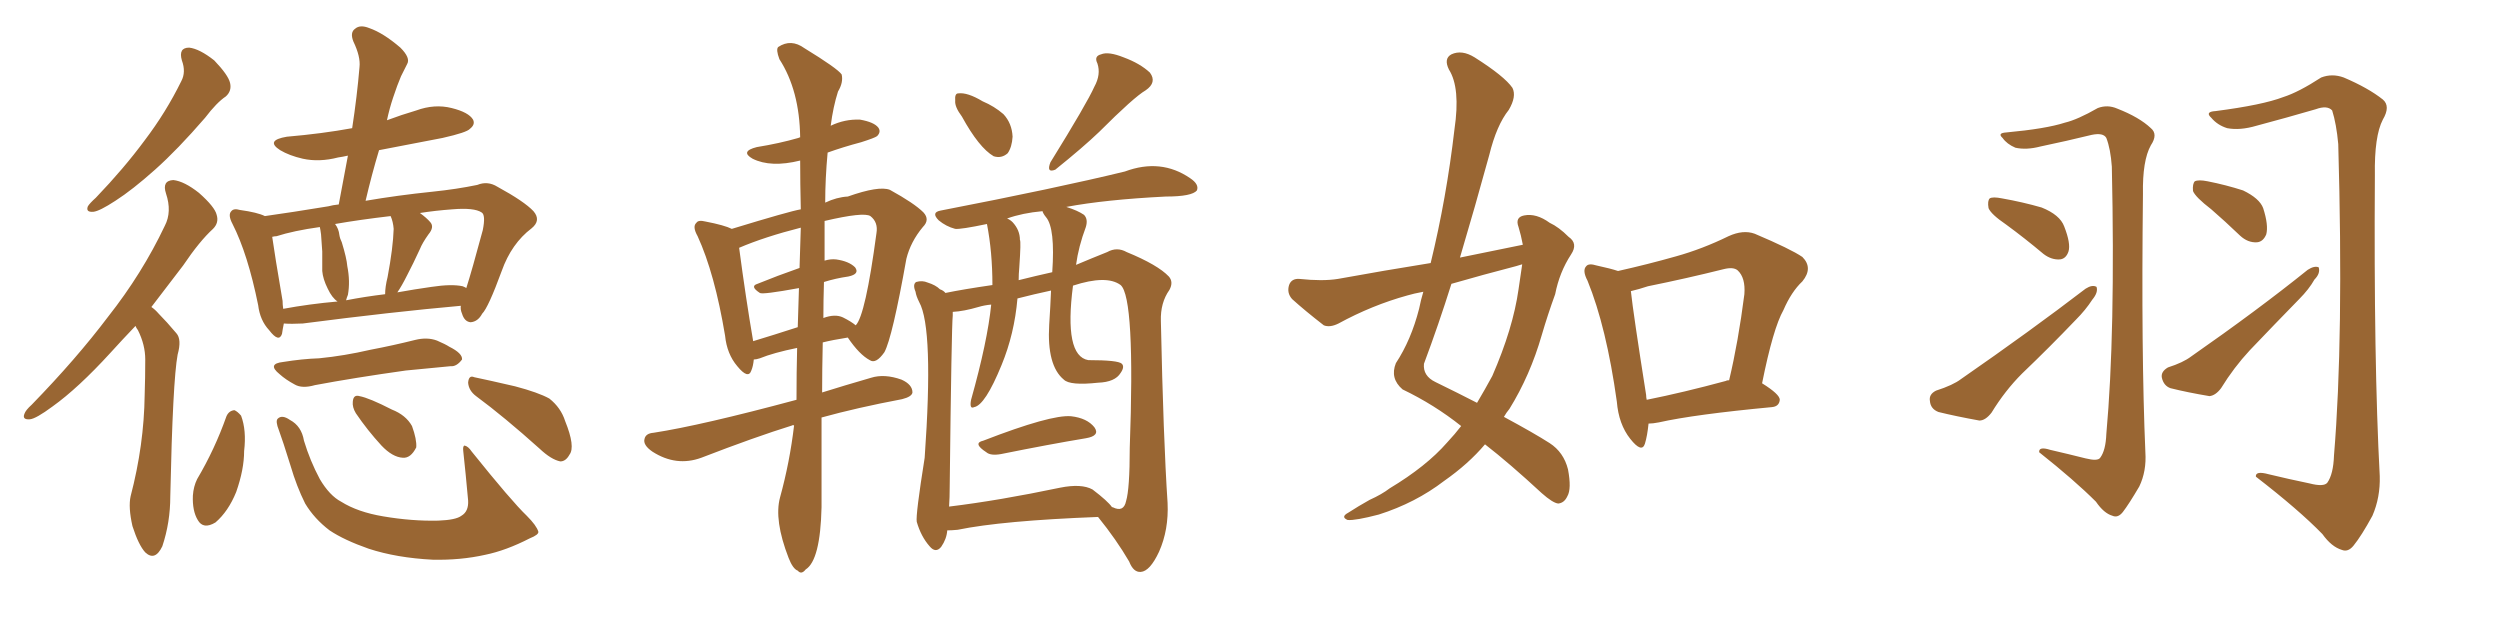 <svg xmlns="http://www.w3.org/2000/svg" xmlns:xlink="http://www.w3.org/1999/xlink" width="600" height="150"><path fill="#996633" padding="10" d="M54.20 23.14L54.20 23.14Q52.00 24.61 49.22 28.27L49.22 28.27Q42.63 35.89 37.21 40.72L37.21 40.72Q31.79 45.56 27.69 48.19L27.69 48.19Q23.88 50.68 22.41 50.83L22.41 50.83Q20.51 50.98 21.09 49.51L21.09 49.51Q21.53 48.78 23.00 47.46L23.00 47.46Q29.74 40.43 34.72 33.69L34.72 33.69Q39.84 26.95 43.51 19.48L43.51 19.48Q44.68 17.29 43.65 14.50L43.65 14.50Q42.77 11.43 45.41 11.43L45.41 11.43Q47.90 11.72 51.42 14.50L51.42 14.50Q54.79 18.02 55.22 19.92L55.22 19.92Q55.66 21.83 54.20 23.14ZM36.33 73.68L36.33 73.68Q37.21 74.27 38.09 75.29L38.09 75.29Q39.99 77.20 42.33 79.98L42.33 79.98Q43.65 81.45 42.63 85.11L42.63 85.11Q41.46 91.41 40.87 119.09L40.87 119.09Q40.87 125.39 38.96 131.10L38.96 131.10Q37.21 134.77 34.86 132.57L34.86 132.57Q33.25 130.81 31.79 126.27L31.79 126.27Q30.76 121.73 31.35 119.09L31.35 119.09Q34.57 106.79 34.72 94.78L34.72 94.78Q34.86 90.67 34.86 86.28L34.86 86.28Q34.86 82.76 33.11 79.25L33.11 79.25Q32.67 78.66 32.52 78.22L32.52 78.22Q29.30 81.59 26.51 84.67L26.51 84.67Q18.75 93.16 12.60 97.56L12.60 97.56Q8.64 100.49 7.18 100.63L7.18 100.63Q5.27 100.78 5.86 99.32L5.86 99.32Q6.15 98.44 7.62 97.12L7.62 97.12Q18.31 86.13 25.93 76.03L25.93 76.03Q34.13 65.63 39.55 54.20L39.55 54.20Q41.31 50.83 39.84 46.44L39.84 46.44Q38.82 43.36 41.60 43.21L41.60 43.21Q44.24 43.51 47.75 46.29L47.75 46.29Q51.56 49.66 52.00 51.56L52.00 51.56Q52.59 53.47 51.12 54.93L51.12 54.93Q47.90 57.86 43.95 63.72L43.95 63.72Q39.84 69.14 36.33 73.68ZM110.60 73.39L110.60 73.39Q94.19 74.85 72.66 77.64L72.66 77.64Q69.87 77.78 68.12 77.64L68.12 77.64Q67.82 79.10 67.68 80.13L67.68 80.13Q66.94 82.32 64.60 79.25L64.60 79.25Q62.40 76.90 61.96 73.24L61.96 73.24Q59.47 60.94 55.81 53.76L55.81 53.76Q54.64 51.56 55.52 50.68L55.52 50.68Q56.10 49.95 57.57 50.39L57.57 50.39Q61.82 50.98 63.57 51.86L63.57 51.86Q69.87 50.98 78.81 49.51L78.81 49.51Q79.83 49.22 81.30 49.07L81.30 49.07Q82.47 42.77 83.50 37.35L83.50 37.35Q82.18 37.65 81.15 37.79L81.15 37.79Q76.61 38.96 72.66 38.09L72.66 38.09Q69.43 37.35 67.24 36.04L67.24 36.04Q63.57 33.69 68.85 32.81L68.85 32.81Q77.34 32.08 84.52 30.76L84.52 30.76Q85.69 23.14 86.28 16.11L86.28 16.11Q86.57 13.62 84.81 9.96L84.81 9.96Q83.94 7.76 85.25 6.88L85.25 6.88Q86.43 5.86 88.62 6.74L88.62 6.74Q91.99 7.91 96.09 11.43L96.09 11.43Q98.58 13.92 97.71 15.38L97.71 15.38Q97.12 16.55 96.24 18.31L96.24 18.31Q95.36 20.36 94.34 23.44L94.34 23.44Q93.46 26.07 92.87 28.86L92.87 28.86Q96.39 27.54 99.90 26.51L99.90 26.51Q104.30 24.90 108.40 25.93L108.40 25.93Q112.50 26.95 113.53 28.71L113.53 28.71Q114.11 29.88 112.79 30.91L112.79 30.91Q112.06 31.79 106.20 33.11L106.20 33.11Q98.44 34.57 90.97 36.04L90.97 36.04Q89.21 41.89 87.74 48.19L87.74 48.19Q95.36 46.88 103.86 46.00L103.86 46.00Q109.57 45.41 114.55 44.38L114.55 44.38Q117.04 43.36 119.38 44.82L119.38 44.82Q125.83 48.34 128.03 50.68L128.03 50.68Q129.93 52.88 127.59 54.79L127.59 54.79Q122.75 58.45 120.41 65.04L120.41 65.04Q117.19 73.83 115.72 75.29L115.72 75.29Q114.70 77.20 112.94 77.34L112.94 77.34Q111.47 77.20 110.89 75.29L110.89 75.29Q110.45 74.27 110.60 73.39ZM67.82 72.22L67.82 72.22Q67.82 73.10 67.97 74.12L67.97 74.12Q74.27 72.95 81.01 72.36L81.01 72.36Q79.69 71.48 78.66 69.29L78.66 69.29Q77.49 66.94 77.34 65.04L77.34 65.04Q77.34 62.99 77.34 60.35L77.34 60.35Q77.20 58.15 77.05 56.25L77.05 56.25Q76.90 55.08 76.76 54.49L76.76 54.49Q70.46 55.37 66.36 56.69L66.36 56.69Q65.92 56.69 65.33 56.84L65.33 56.84Q65.92 61.08 67.82 72.22ZM83.50 70.75L83.50 70.75Q83.20 71.48 83.06 72.07L83.06 72.07Q87.60 71.19 92.43 70.61L92.43 70.61Q92.43 68.85 93.02 66.50L93.02 66.50Q94.34 59.47 94.48 54.93L94.48 54.93Q94.34 53.17 93.75 51.86L93.75 51.86Q86.28 52.73 80.42 53.76L80.42 53.76Q81.30 54.93 81.45 56.40L81.45 56.40Q81.59 57.28 82.03 58.15L82.03 58.15Q83.20 61.96 83.35 63.87L83.35 63.87Q84.08 67.53 83.50 70.75ZM97.71 66.06L97.71 66.06Q96.39 68.70 95.36 70.17L95.36 70.17Q99.46 69.43 103.56 68.85L103.56 68.85Q108.40 68.12 111.04 68.70L111.04 68.70Q111.77 68.99 111.91 69.14L111.91 69.14Q113.23 65.04 115.87 55.22L115.87 55.22Q116.60 51.56 115.58 50.98L115.58 50.98Q113.82 49.80 108.54 50.24L108.54 50.24Q104.44 50.54 100.78 51.12L100.78 51.12Q102.39 52.29 103.27 53.32L103.27 53.32Q104.30 54.49 102.83 56.25L102.83 56.25Q101.37 58.30 100.78 59.77L100.78 59.77Q99.17 63.28 97.71 66.06ZM67.97 86.87L67.97 86.87Q72.51 86.13 76.61 85.99L76.61 85.99Q82.62 85.40 88.92 83.94L88.92 83.94Q94.34 82.91 99.61 81.59L99.61 81.59Q102.54 80.86 104.88 81.74L104.88 81.74Q106.93 82.62 107.81 83.20L107.81 83.20Q111.04 84.81 110.89 86.28L110.89 86.28Q109.57 88.04 108.11 87.89L108.11 87.89Q103.27 88.33 97.41 88.92L97.41 88.92Q84.96 90.67 75.59 92.43L75.59 92.43Q72.51 93.31 70.75 92.29L70.75 92.29Q68.55 91.11 67.09 89.79L67.09 89.79Q64.01 87.30 67.97 86.87ZM54.35 99.90L54.35 99.90Q54.93 98.58 56.25 98.44L56.25 98.44Q56.98 98.73 57.86 99.76L57.86 99.76Q59.18 103.27 58.59 108.25L58.59 108.25Q58.59 112.65 56.69 118.07L56.69 118.07Q54.79 122.75 51.71 125.39L51.71 125.39Q48.78 127.15 47.46 124.80L47.46 124.80Q46.14 122.61 46.29 118.95L46.29 118.95Q46.44 116.75 47.31 114.99L47.31 114.99Q51.56 107.81 54.35 99.90ZM110.74 123.78L110.74 123.78Q112.50 122.75 112.35 120.12L112.35 120.12Q111.77 113.67 111.18 108.25L111.18 108.25Q111.04 107.08 111.47 106.93L111.47 106.93Q112.35 107.08 113.23 108.40L113.23 108.40Q122.75 120.26 126.42 123.78L126.42 123.78Q128.76 126.12 129.20 127.59L129.20 127.59Q129.35 128.32 127.15 129.20L127.15 129.20Q121.44 132.13 116.46 133.15L116.46 133.15Q110.60 134.47 103.86 134.33L103.86 134.33Q95.21 133.89 88.48 131.69L88.48 131.69Q82.62 129.64 79.10 127.29L79.10 127.29Q75.44 124.51 73.24 120.85L73.24 120.85Q71.19 116.75 69.73 111.77L69.73 111.77Q67.82 105.62 66.94 103.27L66.94 103.27Q66.06 101.07 66.65 100.49L66.65 100.49Q67.68 99.46 69.58 100.78L69.58 100.78Q72.36 102.25 72.95 105.76L72.95 105.76Q74.41 110.60 76.76 114.99L76.76 114.99Q79.10 118.95 81.88 120.41L81.88 120.41Q85.84 122.90 91.99 123.93L91.99 123.93Q98.88 125.10 105.18 124.95L105.18 124.95Q109.42 124.80 110.74 123.78ZM85.40 99.17L85.40 99.17Q84.52 97.71 84.67 96.39L84.67 96.39Q84.81 94.63 86.28 95.07L86.28 95.07Q88.62 95.51 94.04 98.29L94.04 98.29Q97.41 99.61 98.88 102.25L98.88 102.25Q100.05 105.47 99.90 107.37L99.90 107.37Q98.58 110.01 96.68 109.86L96.68 109.86Q94.19 109.72 91.55 106.93L91.55 106.93Q88.18 103.27 85.40 99.17ZM114.26 95.07L114.26 95.07L114.26 95.07Q112.50 93.75 112.35 91.85L112.35 91.85Q112.50 89.94 113.82 90.53L113.82 90.53Q117.33 91.26 123.63 92.72L123.63 92.72Q129.20 94.19 131.84 95.65L131.84 95.65Q134.62 97.85 135.64 101.07L135.64 101.07Q138.13 107.23 136.67 109.13L136.67 109.13Q135.79 110.74 134.47 110.74L134.47 110.74Q132.28 110.30 129.49 107.67L129.49 107.67Q121.00 100.05 114.26 95.07ZM190.58 102.10L190.58 102.10Q190.28 101.95 190.14 102.10L190.14 102.10Q181.20 104.88 168.31 109.86L168.31 109.86Q162.30 112.06 156.59 108.40L156.59 108.40Q154.25 106.79 154.69 105.32L154.69 105.32Q154.98 104.00 156.88 103.86L156.88 103.86Q168.31 102.10 191.16 95.95L191.16 95.95Q191.16 89.36 191.31 83.50L191.31 83.50Q185.60 84.67 182.37 85.99L182.37 85.99Q181.49 86.28 180.91 86.28L180.91 86.28Q180.76 87.89 180.32 88.92L180.32 88.92Q179.59 91.11 176.95 87.89L176.95 87.89Q174.46 84.96 174.02 80.57L174.02 80.57Q171.53 65.63 167.43 56.69L167.43 56.69Q166.11 54.35 167.14 53.47L167.14 53.47Q167.58 52.73 169.34 53.17L169.34 53.17Q173.88 54.05 175.63 54.93L175.63 54.93Q189.55 50.68 192.19 50.24L192.19 50.24Q192.04 43.95 192.04 38.53L192.04 38.53Q185.01 40.28 180.62 38.09L180.62 38.09Q177.54 36.33 181.64 35.30L181.64 35.30Q187.06 34.42 191.60 33.11L191.60 33.11Q191.89 32.96 192.04 32.96L192.04 32.96Q191.89 21.68 187.06 14.21L187.06 14.21Q186.18 11.87 186.77 11.28L186.77 11.28Q189.84 9.23 193.07 11.57L193.07 11.57Q200.98 16.41 202.00 17.87L202.00 17.87Q202.44 19.78 201.12 21.97L201.12 21.97Q199.95 25.63 199.37 30.18L199.37 30.18Q202.73 28.56 206.40 28.71L206.40 28.71Q209.77 29.30 210.79 30.62L210.79 30.62Q211.52 31.64 210.50 32.67L210.50 32.67Q209.91 33.11 206.69 34.13L206.69 34.13Q202.29 35.30 198.63 36.62L198.63 36.62Q198.05 42.92 198.05 48.63L198.05 48.63Q200.83 47.31 203.47 47.17L203.47 47.17Q210.94 44.53 213.57 45.56L213.57 45.56Q219.43 48.78 221.63 50.98L221.63 50.98Q223.24 52.73 221.48 54.49L221.48 54.49Q218.55 58.01 217.53 62.11L217.53 62.11Q214.16 81.01 212.26 84.52L212.26 84.52Q210.21 87.45 208.74 86.43L208.74 86.43Q206.25 85.11 203.47 81.01L203.47 81.01Q199.80 81.59 197.46 82.18L197.46 82.18Q197.31 88.77 197.31 94.19L197.31 94.19Q202.44 92.58 209.03 90.67L209.03 90.67Q212.26 89.65 216.36 91.11L216.36 91.11Q218.99 92.29 218.99 94.19L218.99 94.19Q218.85 95.21 216.50 95.80L216.50 95.80Q205.66 97.85 197.17 100.20L197.17 100.20Q197.17 115.43 197.17 121.73L197.17 121.73Q196.88 134.47 193.36 136.67L193.36 136.67Q192.33 137.99 191.46 136.96L191.46 136.96Q190.28 136.52 189.26 133.89L189.26 133.89Q185.74 124.80 187.21 119.38L187.21 119.38Q189.55 110.89 190.58 102.10ZM197.75 67.68L197.75 67.68Q197.61 72.22 197.61 76.32L197.61 76.32Q200.39 75.29 202.29 76.17L202.29 76.17Q204.35 77.20 205.37 78.08L205.37 78.08Q207.71 75.73 210.35 55.96L210.35 55.96Q210.79 53.32 208.89 51.86L208.89 51.86Q207.28 50.83 197.90 53.03L197.90 53.03Q197.90 58.01 197.90 62.55L197.90 62.55Q199.37 62.11 200.68 62.26L200.68 62.26Q203.76 62.70 205.22 64.16L205.22 64.16Q206.40 65.77 203.61 66.36L203.61 66.36Q200.54 66.80 197.75 67.68ZM191.89 64.31L191.89 64.31Q192.04 59.18 192.19 54.64L192.19 54.64Q183.54 56.84 177.39 59.47L177.39 59.47Q179.00 71.63 180.76 81.88L180.76 81.88Q185.60 80.42 191.46 78.52L191.46 78.52Q191.60 73.68 191.75 69.14L191.75 69.14Q182.96 70.75 182.37 70.31L182.37 70.31Q179.88 68.70 181.79 68.12L181.79 68.12Q186.47 66.21 191.89 64.31ZM230.86 27.98L230.86 27.98Q229.10 25.63 229.25 24.17L229.25 24.17Q229.10 22.41 229.98 22.41L229.98 22.41Q232.18 22.12 235.84 24.32L235.84 24.32Q238.62 25.49 240.82 27.39L240.82 27.39Q242.87 29.59 243.02 32.81L243.02 32.81Q242.87 35.30 241.85 36.77L241.85 36.77Q240.38 38.09 238.48 37.50L238.48 37.50Q234.96 35.45 230.86 27.98ZM262.65 20.80L262.65 20.80Q264.26 17.87 263.38 15.23L263.38 15.23Q262.50 13.48 264.26 13.04L264.26 13.04Q266.02 12.30 269.68 13.77L269.68 13.77Q273.63 15.23 275.98 17.43L275.98 17.43Q277.73 19.78 274.95 21.68L274.95 21.68Q272.17 23.29 263.82 31.64L263.82 31.64Q260.01 35.30 253.27 40.72L253.27 40.72Q251.07 41.60 252.10 38.96L252.10 38.96Q260.89 24.76 262.65 20.80ZM235.99 105.76L235.99 105.76Q252.25 99.46 257.08 99.90L257.08 99.90Q260.89 100.34 262.65 102.54L262.65 102.54Q264.11 104.59 260.60 105.18L260.60 105.18Q251.81 106.64 240.23 108.98L240.23 108.98Q237.74 109.42 236.72 108.54L236.72 108.54Q233.35 106.35 235.99 105.76ZM227.34 127.29L227.34 127.29Q227.20 129.35 225.88 131.25L225.88 131.25Q224.56 132.86 223.10 131.10L223.10 131.10Q221.04 128.76 220.02 125.24L220.02 125.24Q219.73 123.63 221.92 109.86L221.92 109.86Q224.12 78.81 220.61 72.51L220.61 72.51Q219.87 71.04 219.73 70.02L219.73 70.02Q218.99 68.26 219.87 67.68L219.87 67.68Q221.34 67.24 222.66 67.82L222.66 67.82Q224.56 68.41 225.59 69.43L225.59 69.43Q226.46 69.73 226.90 70.31L226.90 70.31Q231.15 69.43 238.18 68.41L238.18 68.41Q238.18 60.50 236.87 53.76L236.87 53.76Q230.57 55.08 229.25 54.93L229.25 54.93Q227.05 54.35 225.29 52.88L225.29 52.88Q223.39 50.98 225.73 50.54L225.73 50.54Q253.71 45.12 269.97 41.16L269.97 41.16Q278.61 37.94 285.64 42.77L285.64 42.77Q287.84 44.24 287.26 45.70L287.26 45.70Q286.08 47.17 279.79 47.17L279.79 47.17Q265.28 47.90 255.91 49.66L255.91 49.66Q258.69 50.54 260.16 51.56L260.16 51.56Q261.18 52.59 260.60 54.49L260.60 54.49Q258.84 59.18 258.25 63.57L258.25 63.57Q262.06 61.96 265.72 60.50L265.72 60.50Q268.07 59.18 270.41 60.50L270.41 60.50Q277.88 63.57 280.52 66.36L280.52 66.36Q281.69 67.68 280.66 69.58L280.66 69.58Q278.47 72.66 278.61 77.05L278.61 77.05Q279.20 105.32 280.22 120.70L280.22 120.70Q280.52 127.15 278.17 132.42L278.17 132.42Q275.98 137.11 273.78 137.26L273.78 137.26Q272.02 137.40 271.00 134.77L271.00 134.77Q267.92 129.49 263.53 124.07L263.53 124.07Q240.53 124.95 229.83 127.15L229.83 127.15Q228.37 127.29 227.34 127.29ZM262.21 117.48L262.21 117.48Q265.87 120.26 266.89 121.73L266.89 121.73Q267.04 121.73 267.04 121.73L267.04 121.73Q269.68 123.05 270.26 120.26L270.26 120.26Q271.14 117.33 271.14 107.52L271.14 107.52Q272.46 71.48 268.95 68.41L268.95 68.41Q265.58 65.92 257.52 68.55L257.52 68.55Q255.32 85.40 261.18 86.43L261.18 86.43Q268.36 86.43 269.24 87.30L269.24 87.30Q269.97 88.04 268.95 89.50L268.95 89.50Q267.63 91.70 263.53 91.85L263.53 91.85Q256.79 92.58 255.32 91.11L255.32 91.11Q251.22 87.74 251.81 77.93L251.81 77.93Q252.10 73.39 252.25 69.73L252.25 69.73Q248.14 70.61 244.19 71.63L244.19 71.63Q243.46 80.13 240.38 87.60L240.38 87.60Q236.43 97.27 233.79 97.71L233.79 97.71Q232.62 98.29 233.06 95.95L233.06 95.95Q237.01 81.88 237.89 73.10L237.89 73.10Q236.28 73.24 234.81 73.68L234.81 73.68Q231.30 74.71 228.66 74.85L228.66 74.85Q228.66 75.15 228.66 75.73L228.66 75.73Q228.37 78.37 227.93 116.75L227.93 116.75Q227.93 119.38 227.78 121.58L227.78 121.58Q239.79 120.12 254.44 117.04L254.44 117.04Q259.57 116.02 262.21 117.48ZM251.07 52.15L251.07 52.15L251.07 52.15Q250.34 51.27 250.20 50.68L250.20 50.68Q245.36 51.12 241.70 52.44L241.70 52.44Q242.43 52.73 243.02 53.32L243.02 53.32Q244.78 55.22 244.78 57.57L244.78 57.57Q245.07 57.86 244.63 64.16L244.63 64.16Q244.48 65.77 244.48 67.24L244.48 67.24Q248.58 66.21 252.54 65.33L252.54 65.33Q253.27 54.79 251.07 52.15ZM365.48 58.74L365.48 58.74Q365.04 56.40 364.45 54.49L364.45 54.49Q363.57 52.15 365.77 51.71L365.77 51.71Q368.70 51.12 371.92 53.47L371.92 53.47Q374.12 54.49 376.46 56.84L376.46 56.84Q378.81 58.45 377.05 61.08L377.05 61.08Q374.27 65.33 373.24 70.61L373.24 70.61Q371.48 75.44 370.02 80.42L370.02 80.42Q367.24 90.09 362.26 98.14L362.26 98.14Q361.52 99.02 360.94 100.05L360.94 100.05Q368.26 104.00 371.92 106.35L371.92 106.35Q375.29 108.54 376.32 112.65L376.32 112.65Q377.20 117.33 376.17 119.09L376.17 119.09Q375.44 120.70 373.97 120.85L373.97 120.85Q372.66 120.70 370.02 118.36L370.02 118.36Q362.26 111.18 356.40 106.64L356.40 106.64Q352.44 111.33 346.58 115.43L346.58 115.43Q339.70 120.70 330.91 123.49L330.91 123.49Q325.34 124.95 323.44 124.80L323.44 124.80Q321.68 124.07 323.58 123.05L323.58 123.05Q326.07 121.44 328.71 119.97L328.71 119.97Q331.64 118.65 333.54 117.19L333.54 117.19Q342.33 111.91 347.31 106.20L347.31 106.20Q349.22 104.15 350.68 102.25L350.68 102.25Q344.24 97.12 336.62 93.46L336.62 93.46Q333.54 90.82 335.01 87.16L335.01 87.16Q338.67 81.59 340.58 74.12L340.58 74.12Q341.02 71.92 341.60 70.02L341.60 70.02Q339.26 70.46 337.79 70.90L337.79 70.90Q329.30 73.24 321.24 77.64L321.24 77.64Q319.19 78.66 317.72 78.08L317.72 78.08Q313.18 74.56 310.11 71.78L310.11 71.78Q308.79 70.31 309.38 68.41L309.38 68.41Q309.96 66.80 311.87 66.94L311.87 66.94Q317.43 67.53 321.09 66.94L321.09 66.94Q332.37 64.89 343.36 63.13L343.36 63.13Q347.17 47.46 349.07 31.05L349.07 31.05Q350.54 21.09 347.75 16.70L347.75 16.70Q346.44 14.06 348.34 13.04L348.34 13.04Q350.83 11.87 353.91 13.77L353.91 13.77Q361.08 18.31 362.99 21.09L362.99 21.09Q364.01 23.14 362.11 26.37L362.11 26.37Q359.18 30.03 357.42 37.21L357.42 37.21Q354.05 49.51 350.39 61.82L350.39 61.82Q358.30 60.21 365.48 58.74ZM363.87 63.87L363.87 63.87Q355.96 65.92 348.34 68.12L348.34 68.12Q345.26 77.93 341.75 87.30L341.75 87.30Q341.46 90.23 344.53 91.70L344.53 91.70Q349.95 94.34 354.49 96.68L354.49 96.68Q356.40 93.46 358.15 90.23L358.15 90.23Q363.13 78.81 364.45 69.43L364.45 69.43Q364.89 66.21 365.33 63.43L365.33 63.43Q364.45 63.72 363.87 63.87ZM395.65 101.66L395.65 101.66Q395.36 104.59 394.78 106.49L394.78 106.49Q394.04 108.84 391.26 105.32L391.26 105.32Q388.48 101.81 388.04 96.39L388.04 96.39Q385.55 78.52 381.01 67.38L381.01 67.38Q379.69 64.89 380.71 63.87L380.71 63.87Q381.30 63.13 383.20 63.72L383.20 63.72Q386.57 64.45 388.33 65.04L388.33 65.04Q395.51 63.43 402.25 61.52L402.25 61.52Q408.54 59.77 414.84 56.69L414.84 56.69Q418.36 55.08 421.14 56.10L421.14 56.10Q429.79 59.77 432.57 61.67L432.57 61.67Q435.21 64.31 432.57 67.53L432.57 67.53Q429.93 70.02 428.03 74.41L428.03 74.41Q425.54 78.81 422.90 91.99L422.90 91.99Q427.15 94.63 427.15 95.95L427.15 95.95Q427.00 97.56 425.24 97.71L425.24 97.71Q406.64 99.46 398.14 101.37L398.14 101.37Q396.68 101.66 395.65 101.66ZM414.26 91.41L414.26 91.41L414.26 91.41Q414.40 91.26 414.99 91.26L414.99 91.26Q417.19 82.03 418.65 70.61L418.65 70.61Q418.95 66.65 417.04 64.89L417.04 64.89Q416.02 64.01 413.67 64.60L413.67 64.60Q404.88 66.80 395.51 68.70L395.51 68.70Q393.31 69.43 391.41 69.87L391.41 69.87Q391.99 75.29 395.07 94.78L395.07 94.78Q395.07 95.36 395.21 95.95L395.21 95.95Q404.00 94.19 414.26 91.41ZM500.54 110.01L500.54 110.01Q503.47 110.74 504.05 109.86L504.05 109.86Q505.37 108.11 505.52 104.15L505.52 104.15Q507.71 79.98 506.84 39.99L506.84 39.99Q506.54 35.74 505.52 33.11L505.52 33.11Q504.79 31.79 502.00 32.37L502.00 32.37Q496.00 33.84 489.70 35.16L489.70 35.16Q486.33 36.04 483.69 35.45L483.69 35.45Q481.64 34.57 480.62 33.11L480.62 33.11Q479.30 31.93 481.49 31.79L481.49 31.79Q491.02 30.91 495.56 29.44L495.56 29.44Q498.63 28.71 503.47 25.93L503.47 25.93Q505.81 25.05 508.15 26.07L508.15 26.07Q513.43 28.13 516.21 30.76L516.21 30.76Q517.97 32.23 516.21 34.86L516.21 34.86Q514.16 38.53 514.31 46.58L514.31 46.58Q513.87 84.81 514.89 108.54L514.89 108.54Q515.19 113.09 513.43 116.75L513.43 116.75Q510.94 121.00 509.47 122.90L509.47 122.90Q508.30 124.37 506.98 123.78L506.98 123.78Q504.93 123.19 503.03 120.41L503.03 120.41Q497.90 115.28 489.40 108.54L489.40 108.54Q489.26 107.08 492.04 107.96L492.04 107.96Q496.44 108.98 500.54 110.01ZM481.49 53.91L481.49 53.91Q477.83 51.42 477.25 49.95L477.25 49.95Q476.95 48.19 477.54 47.61L477.54 47.61Q478.27 47.17 480.47 47.61L480.47 47.61Q485.45 48.49 489.99 49.80L489.99 49.80Q494.38 51.56 495.41 54.35L495.41 54.35Q497.02 58.45 496.44 60.35L496.44 60.35Q495.85 62.11 494.38 62.26L494.38 62.26Q492.33 62.40 490.43 60.94L490.43 60.94Q485.89 57.13 481.49 53.91ZM464.65 93.75L464.65 93.75Q468.75 92.43 470.65 90.97L470.65 90.97Q487.35 79.39 500.54 69.29L500.54 69.29Q502.15 68.26 503.17 68.85L503.17 68.85Q503.61 70.17 502.15 71.92L502.15 71.92Q500.54 74.41 498.19 76.76L498.19 76.76Q491.89 83.35 485.30 89.65L485.30 89.65Q481.20 93.75 477.98 99.02L477.98 99.02Q476.51 100.93 475.05 100.93L475.05 100.93Q469.34 99.90 465.23 98.88L465.23 98.88Q463.33 98.14 463.18 96.24L463.18 96.24Q462.89 94.63 464.65 93.75ZM554.30 116.02L554.30 116.02Q557.67 116.89 558.54 115.87L558.54 115.87Q560.01 113.82 560.16 109.28L560.16 109.28Q562.50 81.15 561.18 34.57L561.18 34.57Q560.74 29.74 559.72 26.51L559.72 26.51Q558.54 25.20 555.76 26.22L555.76 26.22Q548.73 28.27 541.55 30.18L541.55 30.18Q537.60 31.35 534.52 30.76L534.52 30.76Q532.18 30.03 530.71 28.27L530.71 28.27Q529.10 26.81 531.74 26.66L531.74 26.66Q543.02 25.20 548.00 23.29L548.00 23.29Q551.66 22.12 557.08 18.60L557.08 18.60Q559.72 17.58 562.50 18.60L562.50 18.60Q568.36 21.09 571.88 23.88L571.88 23.88Q573.78 25.49 571.88 28.71L571.88 28.71Q569.82 32.67 569.97 42.04L569.97 42.04Q569.68 86.87 571.14 114.26L571.14 114.26Q571.29 119.38 569.38 123.78L569.38 123.78Q566.75 128.61 564.84 130.96L564.84 130.96Q563.53 132.57 562.06 131.98L562.06 131.98Q559.57 131.25 557.37 128.17L557.37 128.17Q551.66 122.31 541.41 114.40L541.41 114.40Q541.26 112.94 544.48 113.82L544.48 113.82Q549.32 114.99 554.30 116.02ZM530.71 50.24L530.71 50.24Q526.90 47.31 526.32 45.85L526.32 45.85Q526.17 44.09 526.76 43.51L526.76 43.51Q527.64 43.07 529.83 43.51L529.83 43.51Q534.23 44.38 538.33 45.70L538.33 45.70Q542.29 47.61 543.16 49.95L543.16 49.95Q544.48 54.05 543.90 56.25L543.90 56.25Q543.16 58.01 541.70 58.15L541.70 58.15Q539.50 58.30 537.60 56.54L537.60 56.54Q533.94 53.03 530.71 50.24ZM520.31 88.18L520.31 88.18L520.31 88.18Q523.97 87.01 525.88 85.55L525.88 85.55Q541.85 74.41 553.86 64.75L553.86 64.75Q555.47 63.72 556.49 64.16L556.49 64.16Q556.93 65.63 555.47 67.09L555.47 67.09Q554.15 69.43 551.81 71.78L551.81 71.78Q545.80 77.93 539.94 84.08L539.94 84.08Q536.13 88.18 533.06 93.16L533.06 93.16Q531.74 94.92 530.27 95.07L530.27 95.07Q525 94.19 520.90 93.16L520.90 93.16Q519.29 92.58 518.85 90.67L518.85 90.67Q518.55 89.21 520.31 88.18Z"/></svg>